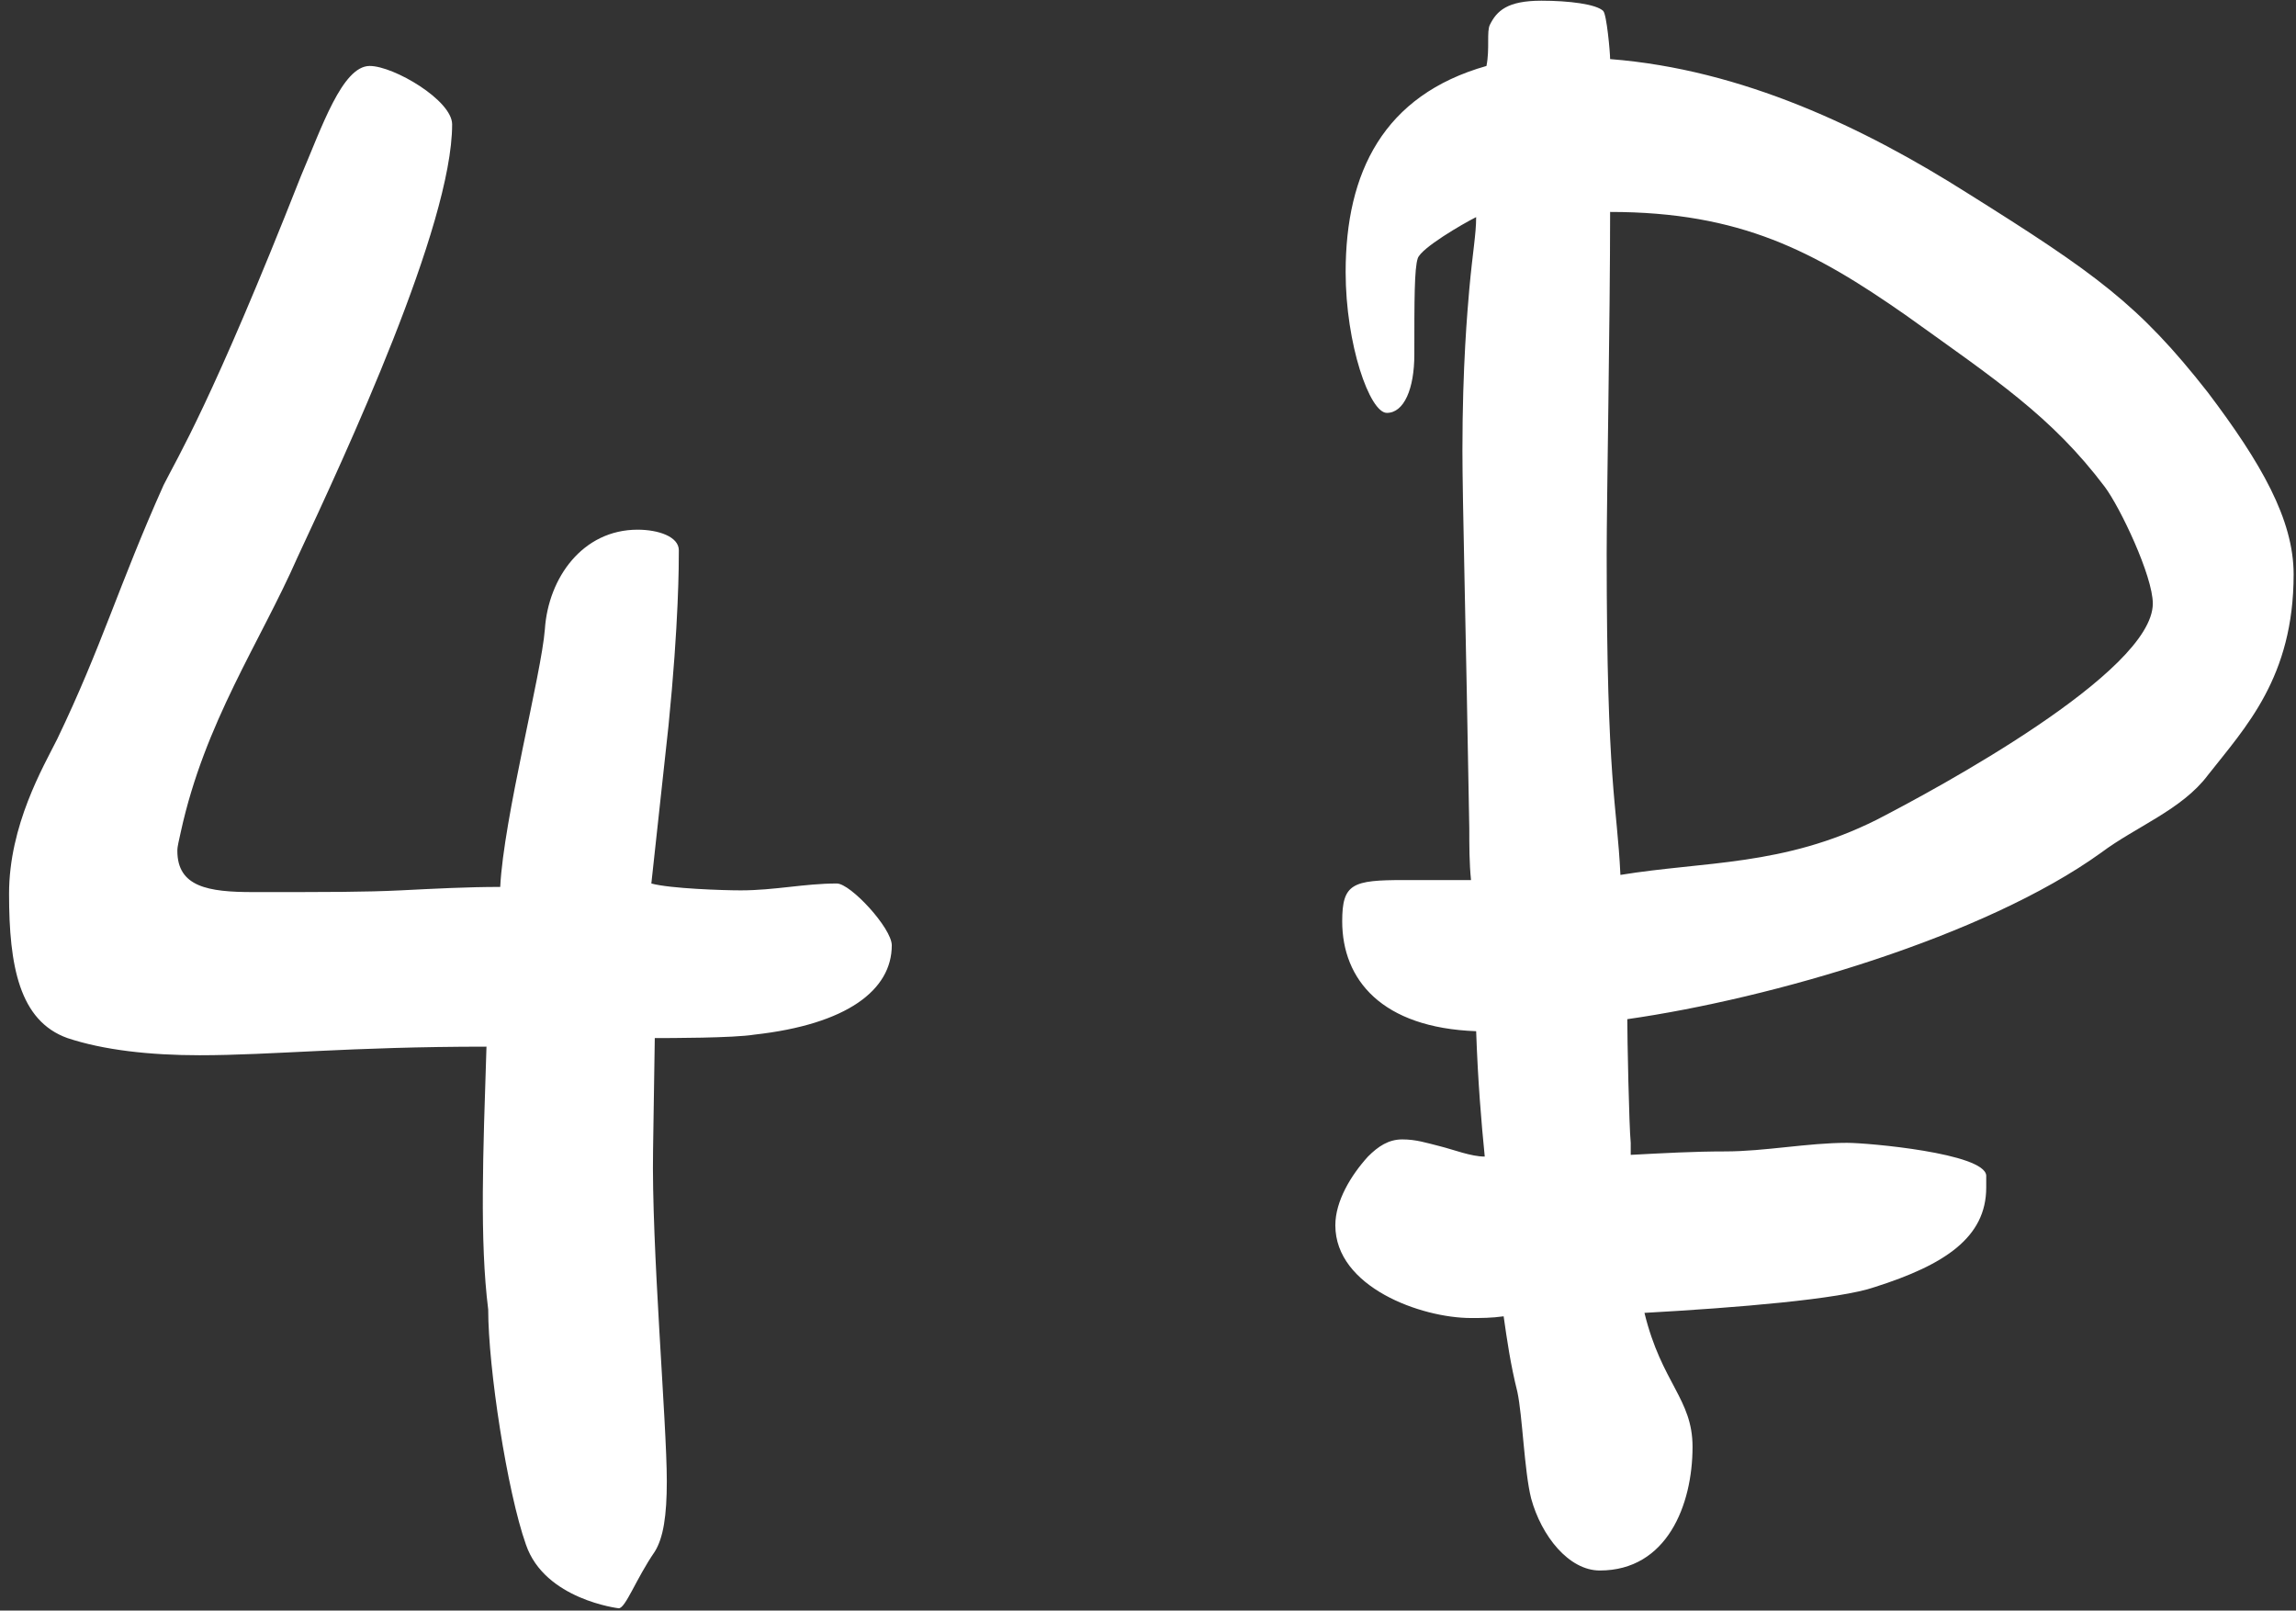 <?xml version="1.0" encoding="UTF-8"?> <svg xmlns="http://www.w3.org/2000/svg" width="211" height="148" viewBox="0 0 211 148" fill="none"><rect x="0" y="0" width="211" height="148" fill="#333333" stroke="none"/><path d="M60.174 142.58C58.438 145.105 57.491 147.788 56.86 147.788C56.86 147.788 50.073 146.999 48.337 141.948C46.601 137.056 44.865 125.692 44.865 120.326C44.076 114.013 44.392 105.964 44.707 96.179C32.081 96.179 24.979 96.968 18.35 96.968C13.774 96.968 9.512 96.495 6.198 95.39C1.779 93.812 0.832 88.761 0.832 82.133C0.832 75.82 3.988 70.454 5.251 67.928C9.354 59.406 10.933 53.724 15.036 44.57C16.299 42.045 19.455 36.995 27.662 16.162C29.556 11.743 31.45 6.061 33.975 6.061C36.185 6.061 41.551 9.217 41.551 11.427C41.551 20.739 31.766 41.729 27.346 51.199C23.874 59.09 18.824 66.35 16.614 76.451C16.456 77.24 16.299 77.713 16.299 78.187C16.299 81.501 19.14 81.975 23.243 81.975C30.503 81.975 33.502 81.975 36.816 81.817C39.972 81.659 42.971 81.501 45.97 81.501C46.285 75.188 49.758 61.931 50.073 57.828C50.389 53.093 53.545 48.674 58.596 48.674C60.49 48.674 62.384 49.305 62.384 50.568C62.384 51.83 62.384 57.196 61.437 66.666L59.858 81.186C61.594 81.659 66.487 81.817 68.065 81.817C71.222 81.817 73.905 81.186 76.903 81.186C78.166 81.186 81.954 85.289 81.954 86.867C81.954 90.971 77.85 94.127 69.328 95.074C67.434 95.39 61.437 95.39 60.174 95.39L60.016 105.649C59.858 114.487 61.279 130.743 61.279 136.109C61.279 139.265 60.963 141.317 60.174 142.58ZM193.106 78.345C182.374 86.078 162.803 91.76 149.546 93.654C149.546 95.232 149.704 103.439 149.862 105.017V106.122C152.86 105.964 155.701 105.806 158.542 105.806C162.172 105.806 166.118 105.017 169.748 105.017C171.642 105.017 182.374 105.964 182.532 108.016C182.532 108.332 182.532 108.647 182.532 109.121C182.532 113.698 178.744 116.223 172.273 118.275C169.116 119.379 159.647 120.168 151.124 120.642C152.703 127.113 155.543 128.533 155.543 132.952C155.543 138.318 153.176 144.316 147.021 144.316C144.18 144.316 141.655 141.159 140.708 137.687C140.077 135.162 139.919 130.111 139.445 127.902C138.814 125.377 138.498 123.167 138.183 120.958C137.078 121.115 136.131 121.115 135.184 121.115C130.607 121.115 122.716 118.275 122.716 112.593C122.716 110.383 124.136 108.016 125.714 106.28C126.661 105.333 127.608 104.702 128.871 104.702C130.134 104.702 131.081 105.017 132.343 105.333C133.606 105.649 135.184 106.28 136.447 106.28C136.131 103.123 135.815 99.335 135.657 94.759C126.977 94.443 123.347 90.024 123.347 84.658C123.347 81.186 124.294 80.87 129.029 80.87H135.184C135.026 79.292 135.026 77.713 135.026 76.135C134.711 57.512 134.395 45.833 134.395 41.414C134.395 33.522 134.868 28.472 135.026 26.578C135.342 23.106 135.657 21.528 135.657 19.95C134.395 20.581 130.607 22.79 130.291 23.737C129.976 24.684 129.976 27.525 129.976 32.575C129.976 35.732 129.029 37.941 127.451 37.941C125.872 37.941 123.663 31.628 123.663 25C123.663 15.846 127.135 8.744 136.604 6.061C136.92 4.483 136.604 2.904 136.92 2.273C137.551 1.01 138.498 0.064 141.655 0.064C144.18 0.064 146.705 0.379 147.337 1.01C147.652 1.326 147.968 4.798 147.968 5.43C160.12 6.377 171.326 11.743 180.795 17.74C192.632 25.158 196.578 27.999 202.891 36.048C207.784 42.519 210.782 47.727 210.782 52.777C210.782 62.247 206.363 66.823 202.891 71.243C200.524 74.399 196.262 75.977 193.106 78.345ZM147.968 19.476C147.968 29.103 147.652 46.148 147.652 50.883C147.652 72.19 148.599 73.768 148.915 80.397C156.648 79.134 163.908 79.607 172.431 75.346C177.955 72.505 197.841 61.773 197.841 55.46C197.841 52.935 194.842 46.622 193.421 44.728C188.529 38.257 183.478 34.943 175.114 28.945C166.749 23.106 159.963 19.476 147.968 19.476Z" fill="white"></path></svg> 